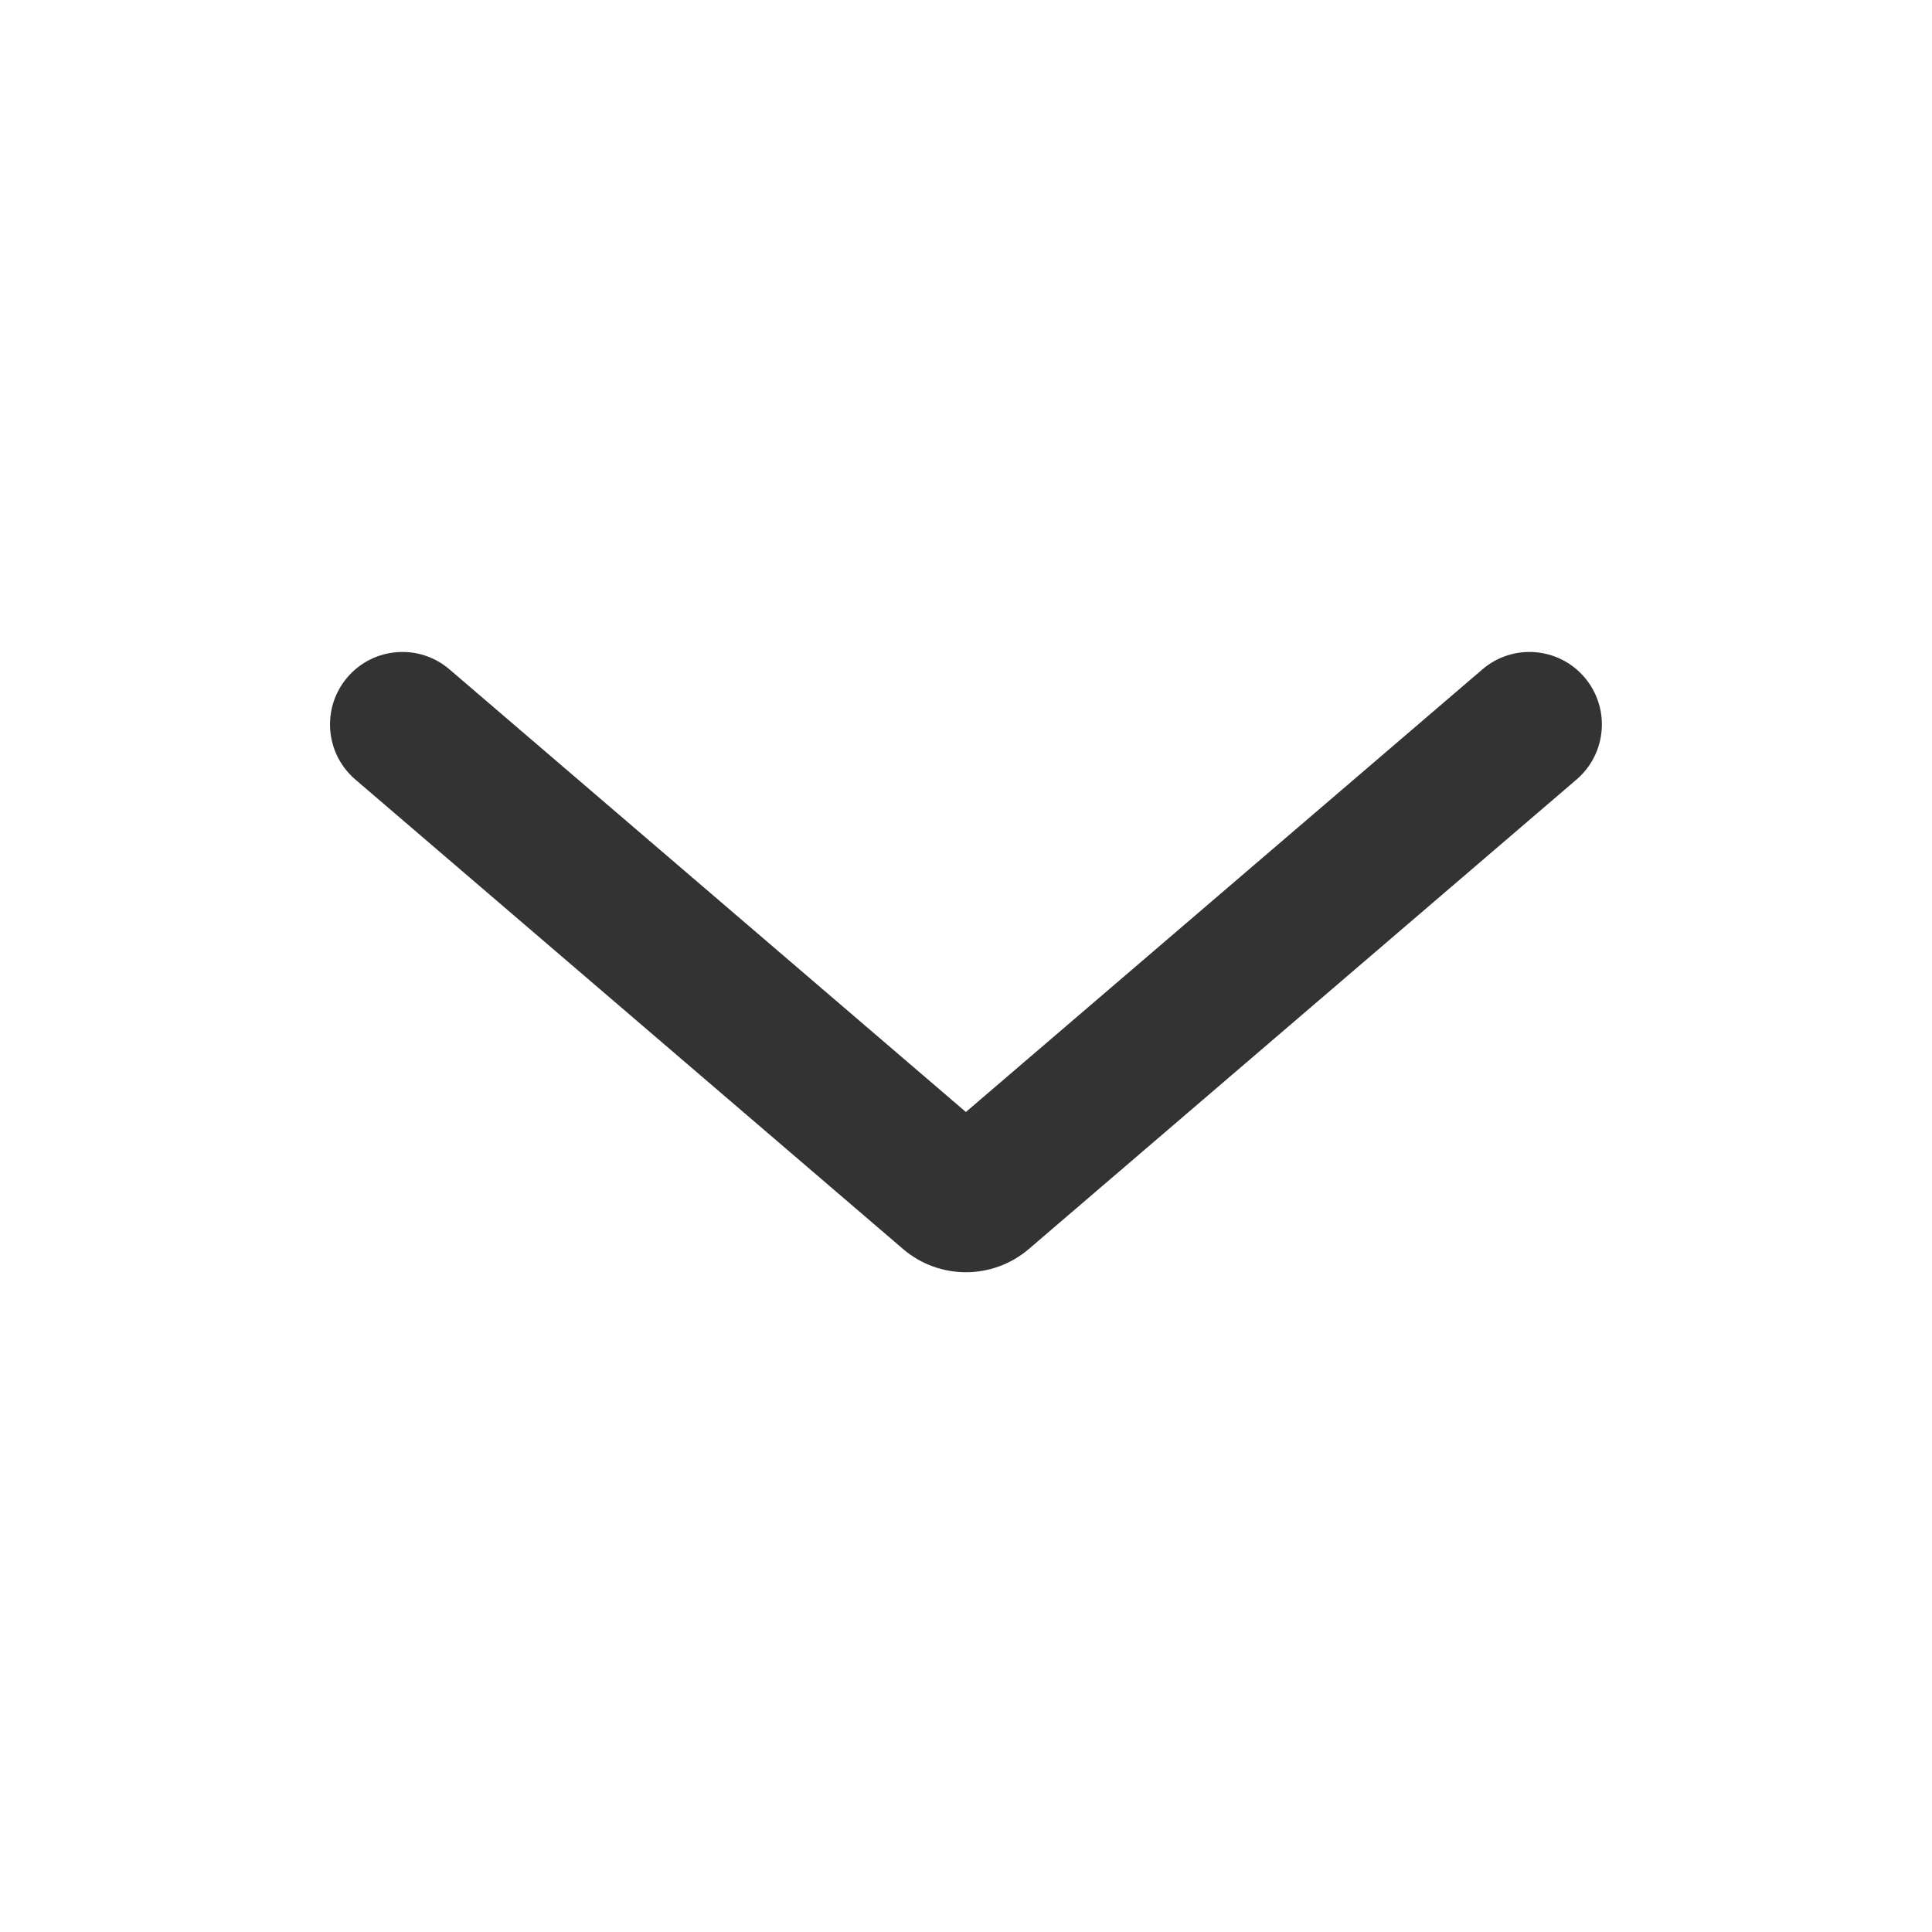 <svg width="16" height="16" viewBox="0 0 16 16" fill="none" xmlns="http://www.w3.org/2000/svg">
<g id="line_small/arrow_down">
<path id="union" fill-rule="evenodd" clip-rule="evenodd" d="M13.122 5.609C12.906 5.357 12.527 5.328 12.276 5.544L7.999 9.209L3.723 5.544C3.472 5.328 3.093 5.357 2.877 5.609C2.662 5.861 2.691 6.239 2.942 6.455L7.479 10.344L7.868 9.89L7.479 10.344C7.778 10.6 8.22 10.6 8.52 10.344L13.057 6.455C13.308 6.239 13.337 5.861 13.122 5.609Z" fill="#333333"/>
</g>
</svg>
